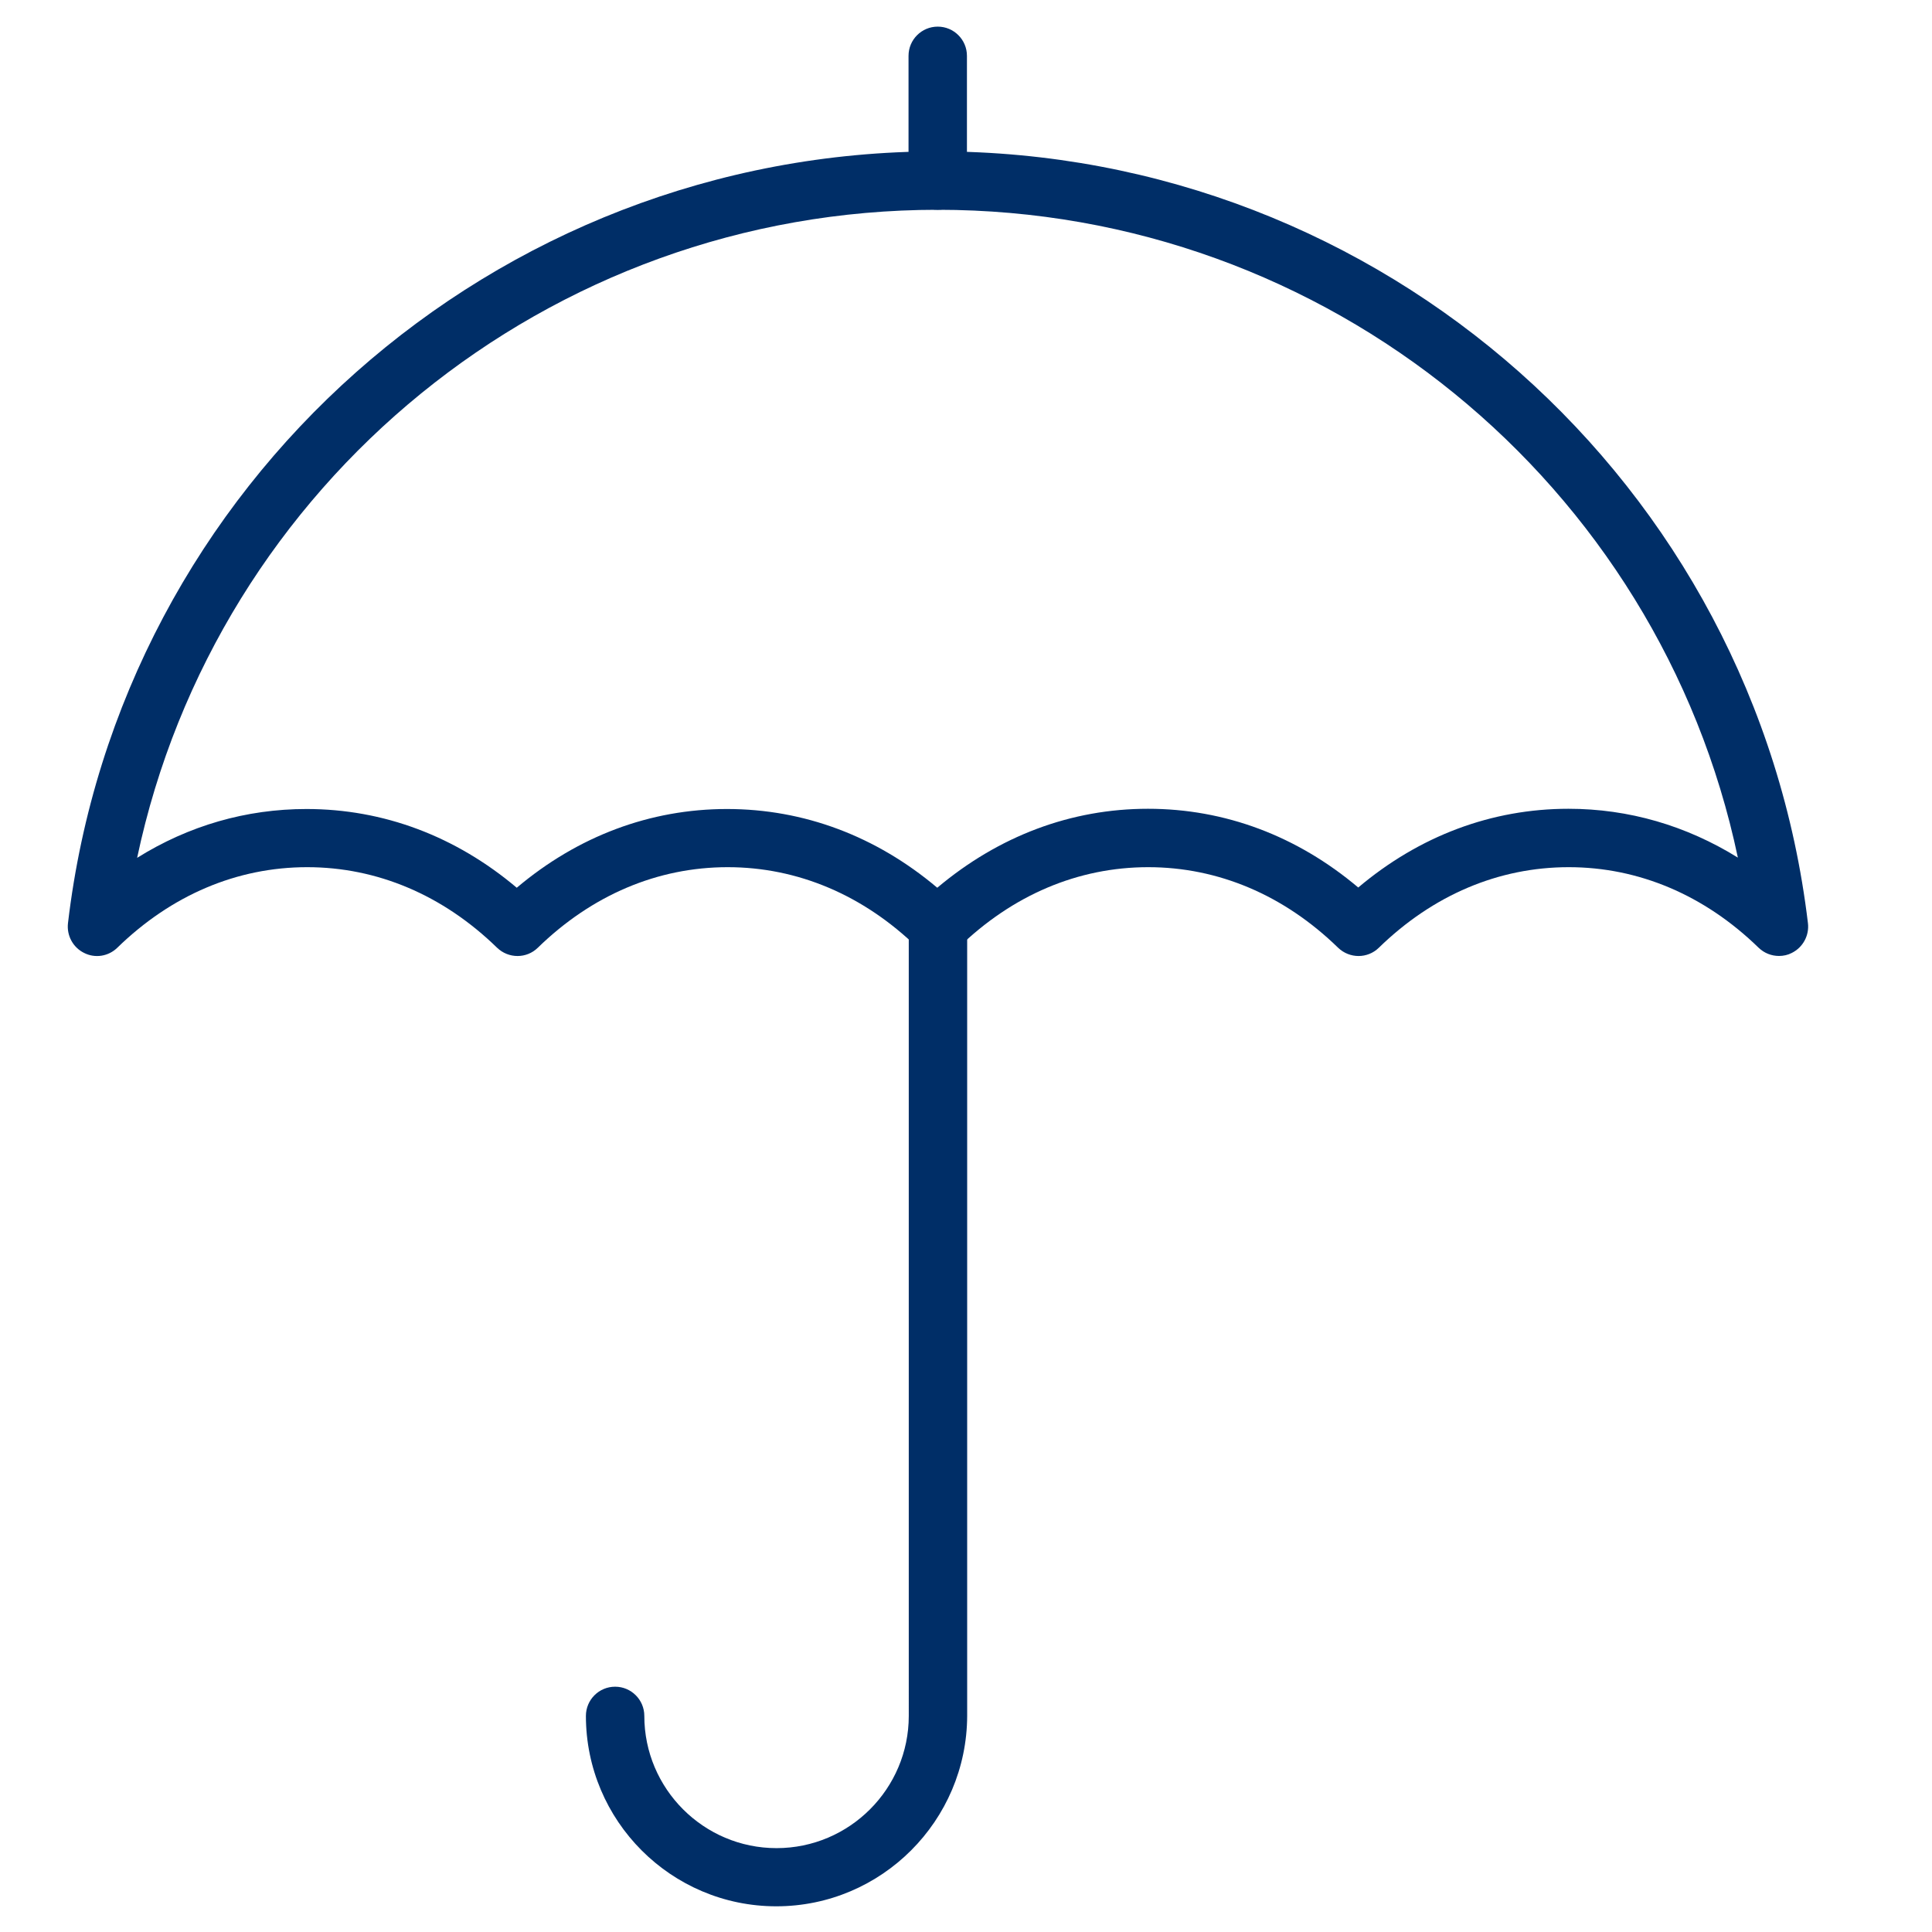 <?xml version="1.0" encoding="utf-8"?>
<!-- Generator: Adobe Illustrator 27.9.0, SVG Export Plug-In . SVG Version: 6.00 Build 0)  -->
<svg version="1.1" xmlns="http://www.w3.org/2000/svg" xmlns:xlink="http://www.w3.org/1999/xlink" x="0px" y="0px"
	 viewBox="0 0 827 827" style="enable-background:new 0 0 827 827;" xml:space="preserve">
<style type="text/css">
	.st0{fill:#002E67;}
</style>
<g id="Lager_1">
</g>
<g id="Lager_2">
	<g>
		<path class="st0" d="M761.5,409.2c-3.2,0-6.3-1.2-8.7-3.5c-23.2-22.6-51.4-34.5-81.3-34.5c-30,0-58.1,11.9-81.3,34.5
			c-4.8,4.7-12.5,4.7-17.4,0c-23.2-22.6-51.4-34.5-81.3-34.5c-30,0-58.1,11.9-81.3,34.5c-4.8,4.7-12.5,4.7-17.4,0
			c-23.2-22.6-51.4-34.5-81.3-34.5c-30,0-58.1,11.9-81.3,34.5c-4.8,4.7-12.5,4.7-17.4,0c-23.2-22.6-51.4-34.5-81.3-34.5
			c-30,0-58.1,11.9-81.3,34.5c-3.8,3.7-9.5,4.6-14.2,2.2c-4.7-2.3-7.5-7.4-6.9-12.7C51.3,206.9,211.5,64.8,401.4,64.8
			s350,142,372.5,330.4c0.6,5.2-2.1,10.3-6.9,12.7C765.3,408.8,763.4,409.2,761.5,409.2z M491.4,346.2c32.9,0,63.8,11.6,90,33.7
			c26.2-22.1,57.1-33.7,90-33.7c25.8,0,50.4,7.2,72.5,20.9C710.2,207,568.1,89.8,401.4,89.8S92.6,207,58.7,367.2
			c22.1-13.8,46.7-20.9,72.5-20.9c32.9,0,63.8,11.6,90,33.7c26.2-22.1,57.1-33.7,90-33.7s63.8,11.6,90,33.7
			C427.6,357.8,458.5,346.2,491.4,346.2z"/>
		<path class="st0" d="M401.4,89.8c-6.9,0-12.5-5.6-12.5-12.5V23.9c0-6.9,5.6-12.5,12.5-12.5c6.9,0,12.5,5.6,12.5,12.5v53.4
			C413.9,84.2,408.3,89.8,401.4,89.8z"/>
		<path class="st0" d="M332.3,816c-45,0-81.5-36.6-81.5-81.5c0-6.9,5.6-12.5,12.5-12.5c6.9,0,12.5,5.6,12.5,12.5
			c0,31.2,25.4,56.6,56.6,56.6s56.6-25.4,56.6-56.6V394.9c0-6.9,5.6-12.5,12.5-12.5c6.9,0,12.5,5.6,12.5,12.5v339.5
			C413.9,779.4,377.3,816,332.3,816z"/>
	</g>
</g>
</svg>

